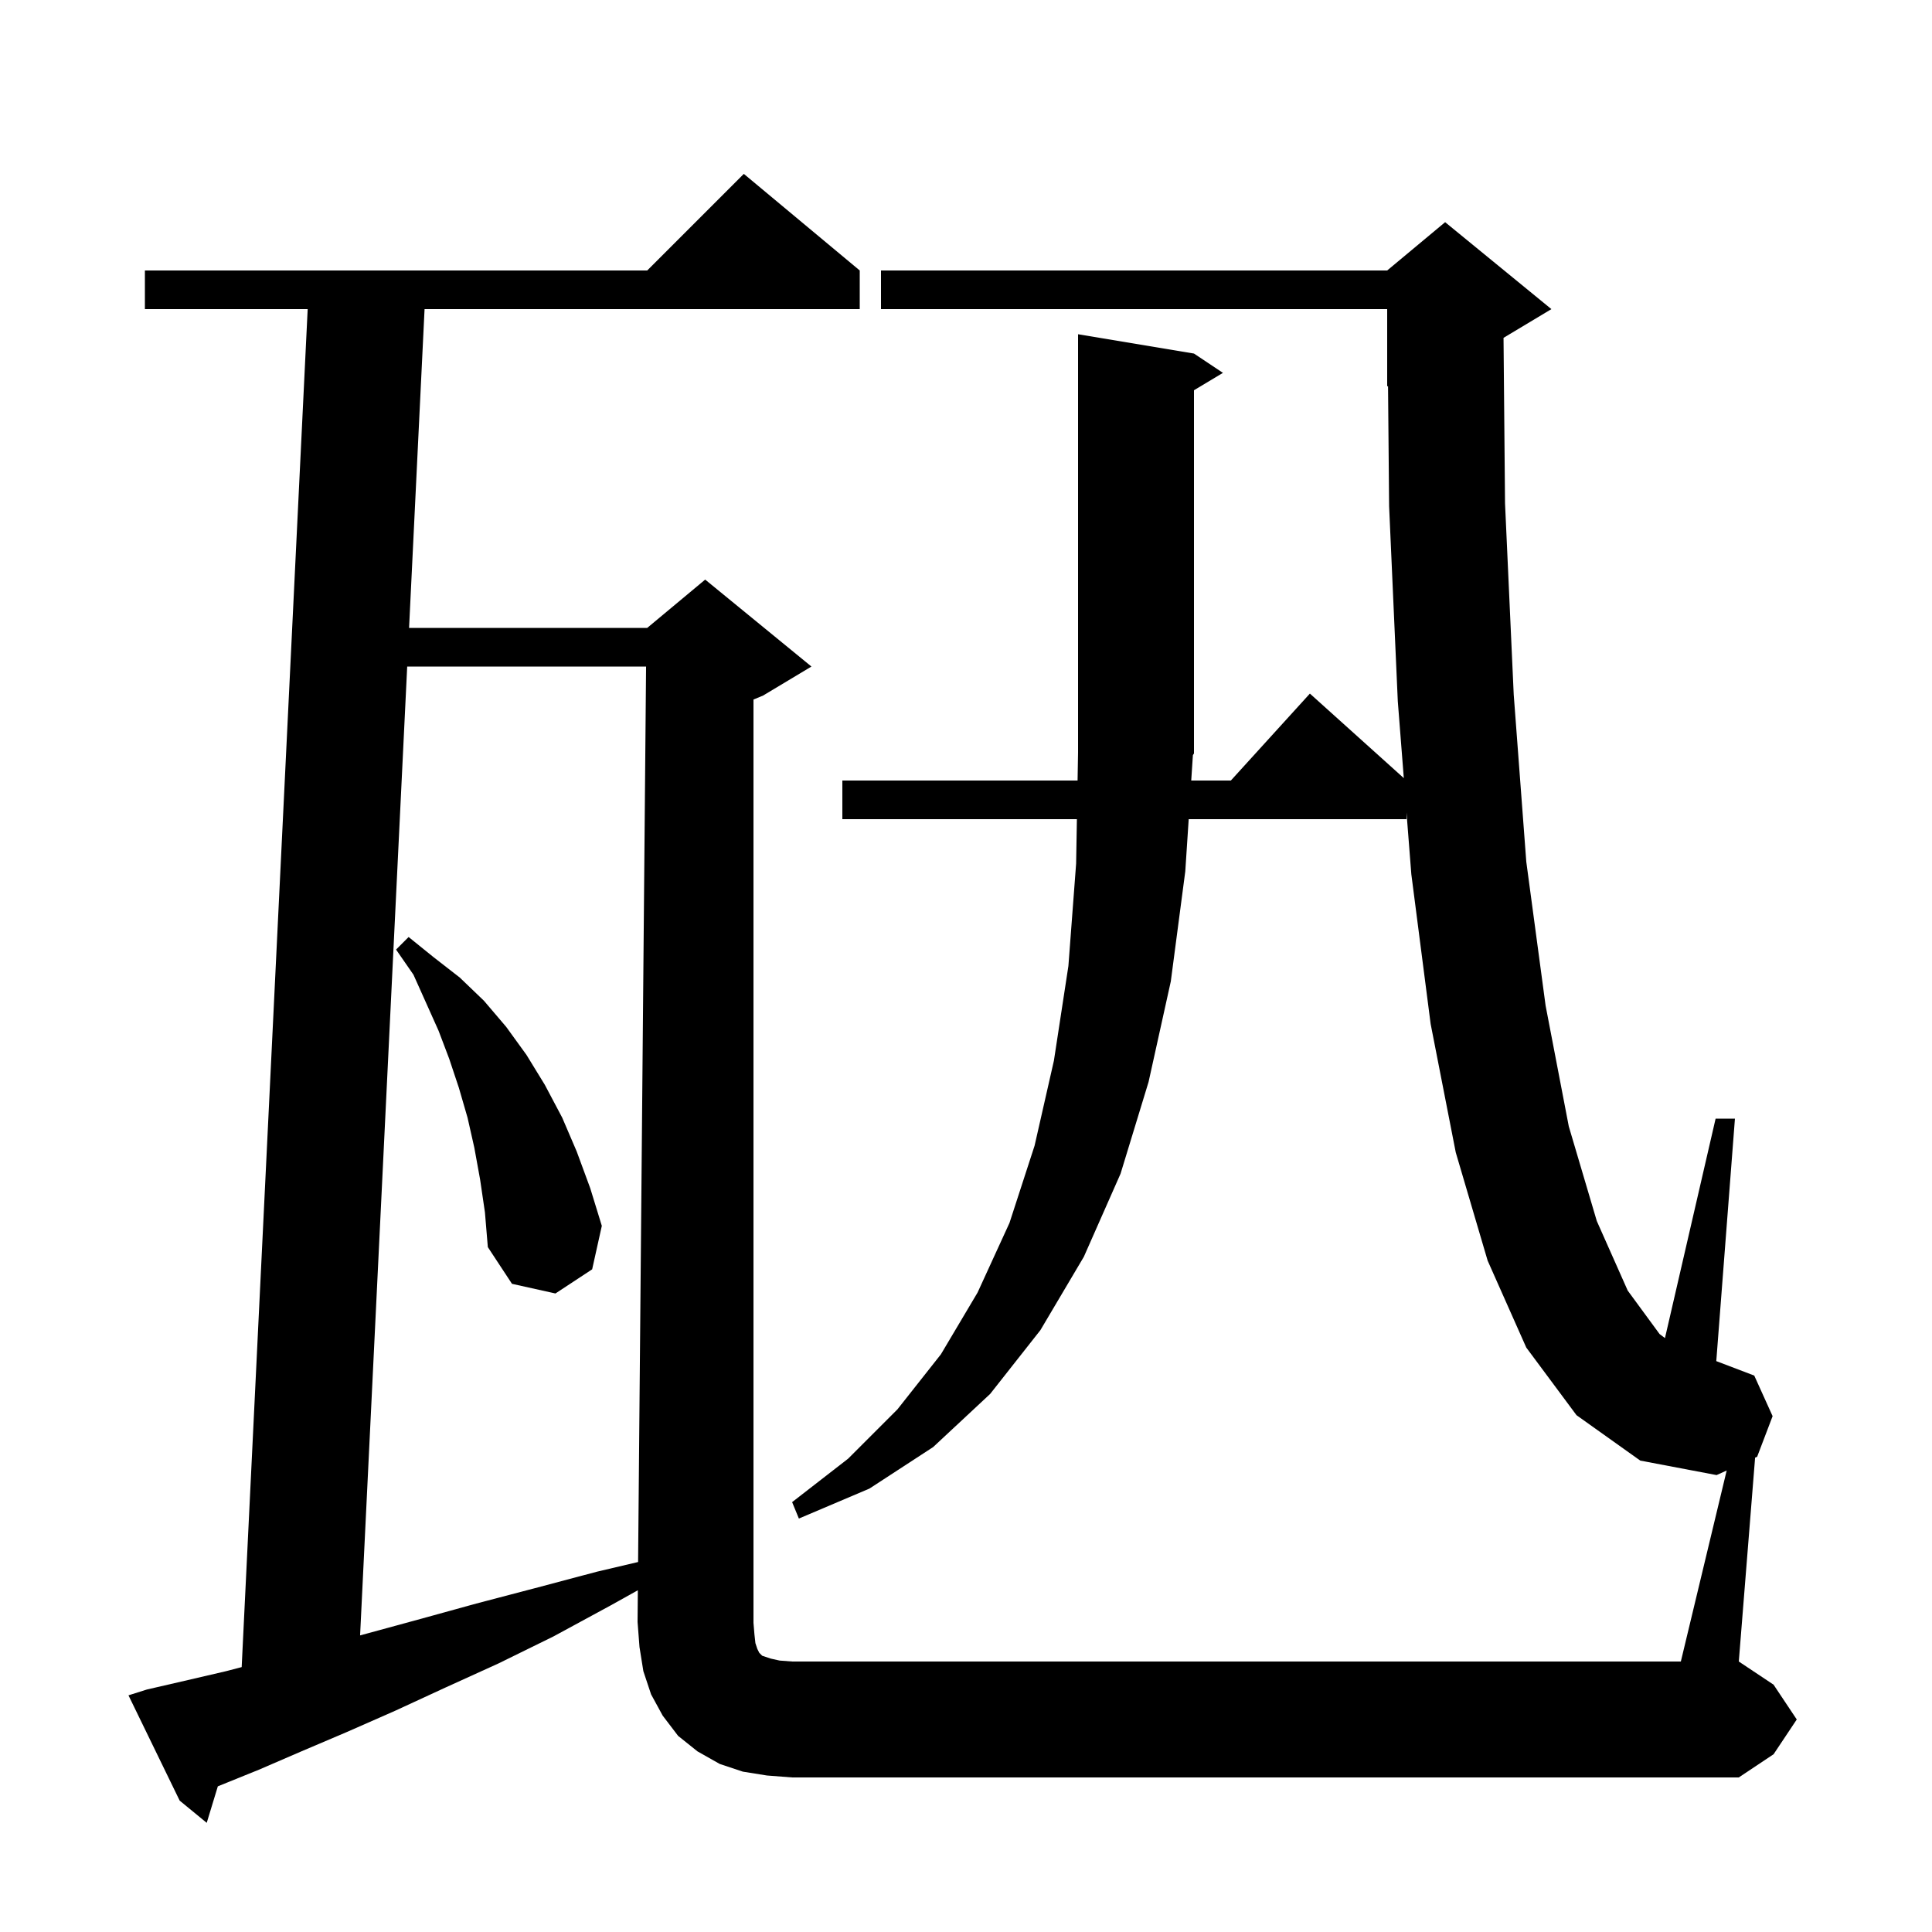 <svg xmlns="http://www.w3.org/2000/svg" xmlns:xlink="http://www.w3.org/1999/xlink" version="1.1" baseProfile="full" viewBox="0 0 200 200" width="200" height="200"><g fill="currentColor"><path d="M 78.2 170.1 L 78.4 170.7 L 78.6 171.1 L 78.9 171.4 L 79.8 171.7 L 80.7 171.9 L 82.0 172.0 L 174.0 172.0 L 178.746 152.227 L 177.7 152.7 L 169.8 151.2 L 163.2 146.5 L 158.0 139.5 L 154.0 130.5 L 150.7 119.3 L 148.1 106.0 L 146.1 90.5 L 145.6 84.107 L 145.6 84.8 L 123.054 84.8 L 122.7 90.2 L 121.2 101.6 L 118.9 112.0 L 116.0 121.5 L 112.2 130.1 L 107.7 137.7 L 102.5 144.3 L 96.6 149.8 L 90.0 154.1 L 82.7 157.2 L 82.0 155.5 L 87.8 151.0 L 92.9 145.9 L 97.4 140.2 L 101.2 133.8 L 104.5 126.6 L 107.1 118.6 L 109.1 109.8 L 110.6 100.0 L 111.4 89.4 L 111.48 84.8 L 87.2 84.8 L 87.2 80.8 L 111.55 80.8 L 111.6 77.9 L 111.6 34.6 L 123.6 36.6 L 126.6 38.6 L 123.6 40.4 L 123.6 78.0 L 123.489 78.166 L 123.316 80.8 L 127.418 80.8 L 135.6 71.8 L 145.322 80.55 L 144.7 72.6 L 143.8 52.4 L 143.689 39.963 L 143.6 40.0 L 143.6 32.0 L 91.2 32.0 L 91.2 28.0 L 143.6 28.0 L 149.6 23.0 L 160.6 32.0 L 155.645 34.973 L 155.8 52.1 L 156.7 71.9 L 158.0 89.2 L 160.0 104.1 L 162.4 116.6 L 165.3 126.4 L 168.5 133.6 L 171.8 138.1 L 172.357 138.518 L 177.6 115.8 L 179.6 115.8 L 177.669 140.902 L 181.6 142.4 L 183.5 146.6 L 181.9 150.8 L 181.688 150.896 L 180.0 172.0 L 183.6 174.4 L 186.0 178.0 L 183.6 181.6 L 180.0 184.0 L 82.0 184.0 L 79.4 183.8 L 76.9 183.4 L 74.5 182.6 L 72.2 181.3 L 70.2 179.7 L 68.6 177.6 L 67.4 175.4 L 66.6 173.0 L 66.2 170.5 L 66.0 167.9 L 66.029 164.623 L 63.2 166.2 L 57.3 169.4 L 51.6 172.2 L 46.1 174.7 L 40.9 177.1 L 35.9 179.3 L 31.2 181.3 L 26.8 183.2 L 22.6 184.9 L 22.551 184.918 L 21.4 188.7 L 18.6 186.4 L 13.3 175.5 L 15.2 174.9 L 19.1 174.0 L 23.4 173.0 L 25.018 172.578 L 31.851 32.0 L 15.0 32.0 L 15.0 28.0 L 67.0 28.0 L 77.0 18.0 L 89.0 28.0 L 89.0 32.0 L 43.951 32.0 L 42.347 65.0 L 67.0 65.0 L 73.0 60.0 L 84.0 69.0 L 79.0 72.0 L 78.0 72.417 L 78.0 168.0 L 78.1 169.2 Z M 42.153 69.0 L 37.277 169.295 L 38.0 169.1 L 43.5 167.6 L 49.3 166.0 L 55.4 164.4 L 61.8 162.7 L 66.055 161.699 L 66.882 69.0 Z M 49.7 122.1 L 49.1 118.8 L 48.4 115.7 L 47.5 112.6 L 46.5 109.6 L 45.4 106.7 L 42.8 100.9 L 41.0 98.3 L 42.3 97.0 L 44.9 99.1 L 47.6 101.2 L 50.1 103.6 L 52.4 106.3 L 54.5 109.2 L 56.4 112.3 L 58.2 115.7 L 59.7 119.2 L 61.1 123.0 L 62.3 126.9 L 61.3 131.4 L 57.5 133.9 L 53.0 132.9 L 50.5 129.1 L 50.2 125.5 Z "/></g></svg>